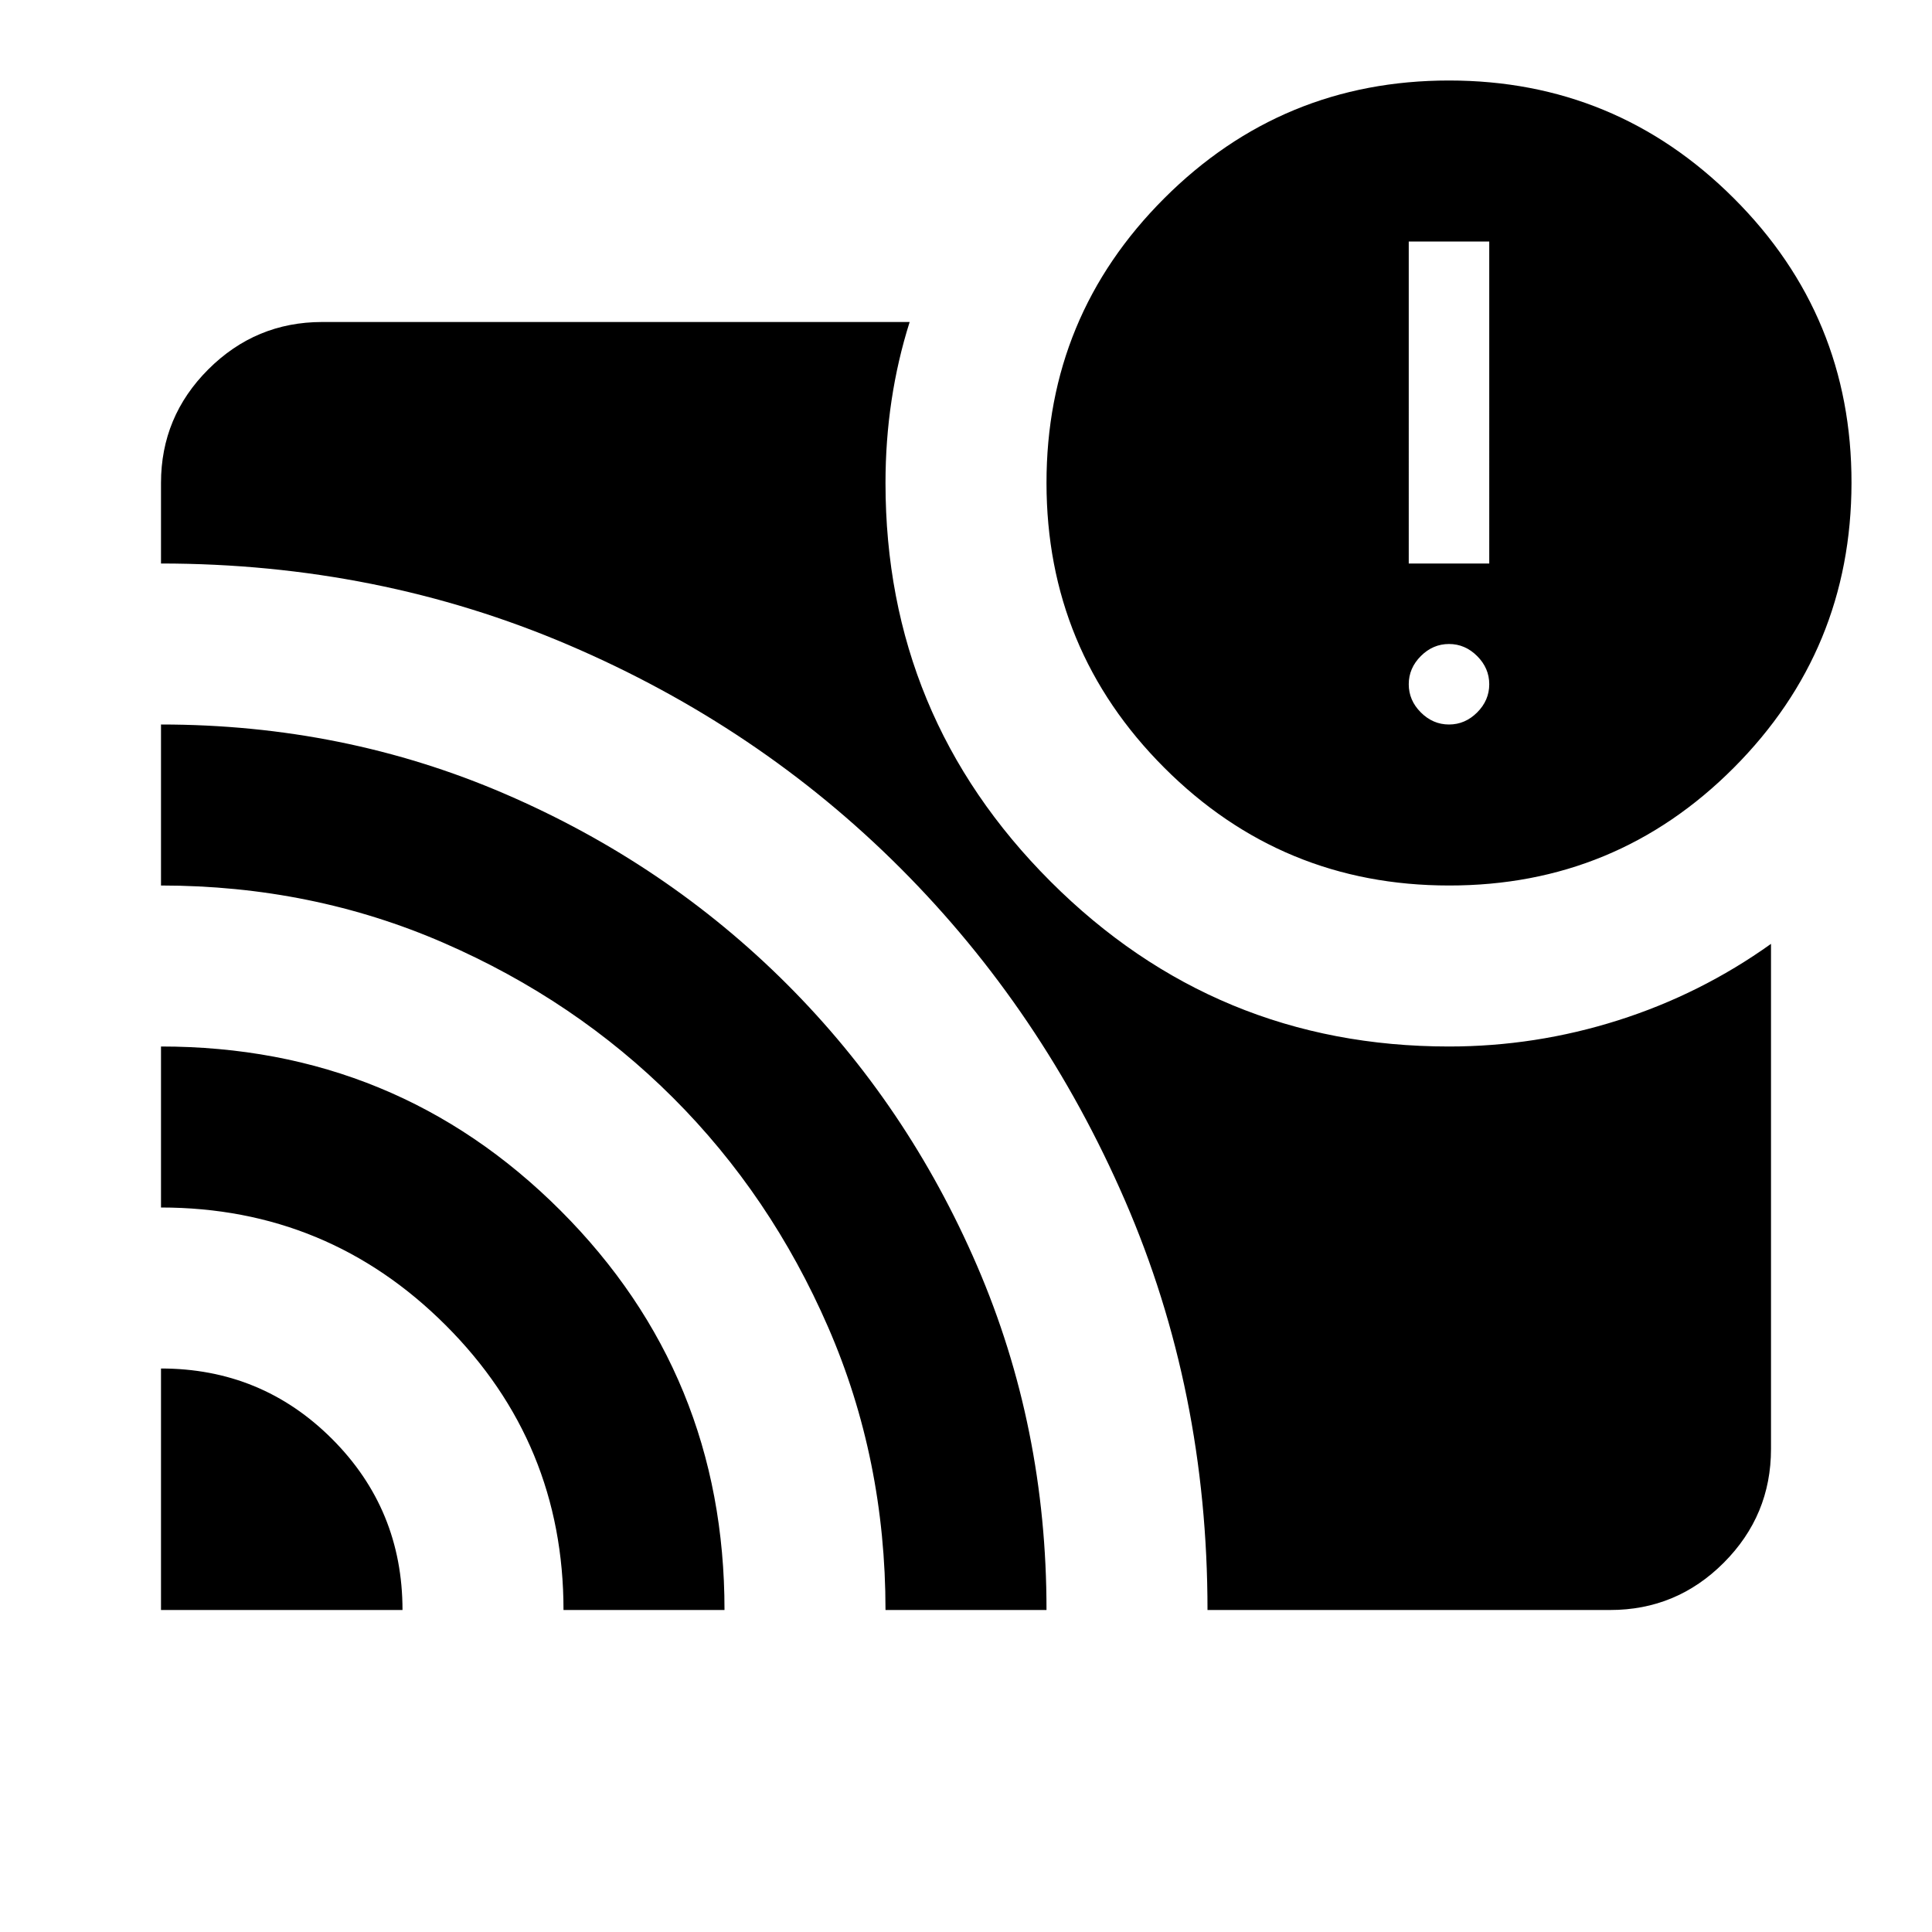 <?xml version="1.0" encoding="utf-8"?>
<!-- Generator: www.svgicons.com -->
<svg xmlns="http://www.w3.org/2000/svg" width="800" height="800" viewBox="0 0 24 24">
<path fill="currentColor" d="M2 17q1.25 0 2.125.875T5 20H2zm0-4q2.925 0 4.963 2.038T9 20H7q0-2.075-1.463-3.537T2 15zm0-4q2.275 0 4.275.863t3.5 2.362t2.363 3.5T13 20h-2q0-1.875-.712-3.512t-1.926-2.85t-2.85-1.925T2 11zm13 11q0-2.725-1.025-5.087t-2.787-4.126t-4.126-2.775T2 7V6q0-.825.588-1.412T4 4h7.3q-.15.475-.225.975T11 6q0 2.9 2.05 4.95T18 13q1.075 0 2.1-.325t1.9-.95V18q0 .825-.587 1.413T20 20zm3-9q-2.075 0-3.537-1.463T13 6t1.463-3.537T18 1t3.538 1.463T23 6t-1.463 3.538T18 11m0-2q.2 0 .35-.15t.15-.35t-.15-.35T18 8t-.35.15t-.15.35t.15.35T18 9m-.5-2h1V3h-1z"/>
</svg>